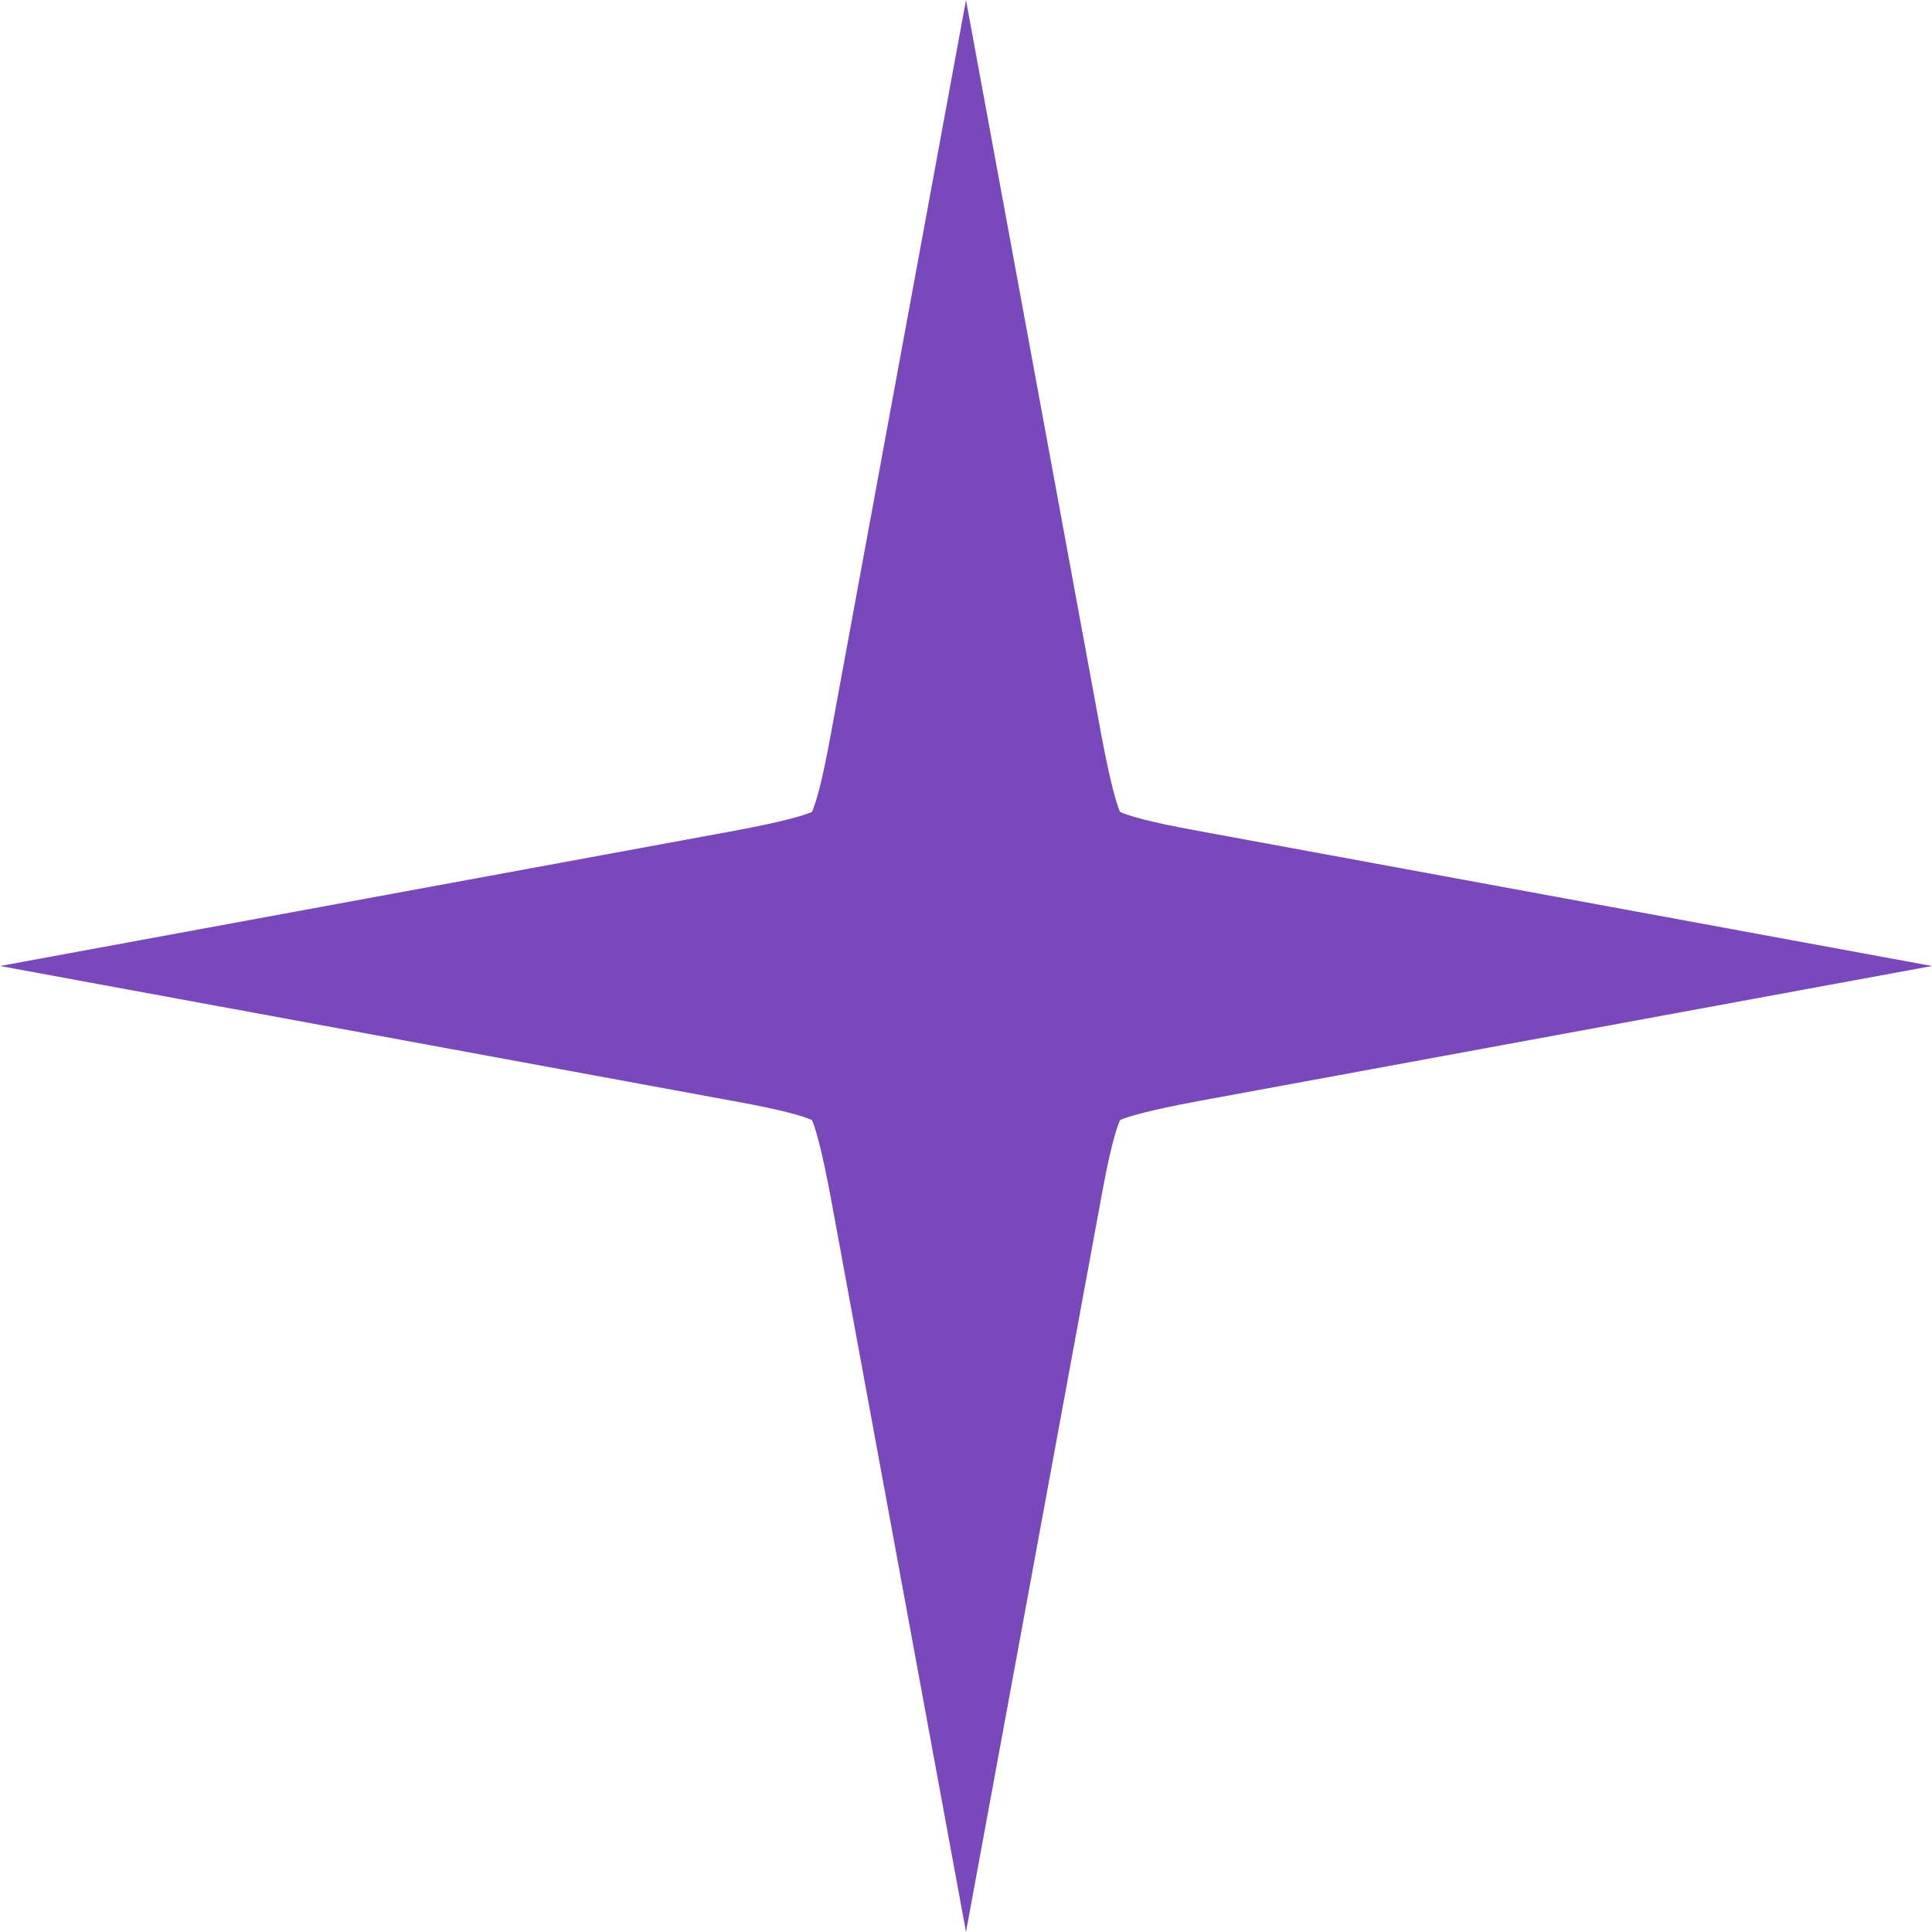 <?xml version="1.0" encoding="UTF-8"?>
<svg xmlns="http://www.w3.org/2000/svg" width="46" height="46" viewBox="0 0 46 46" fill="none">
  <path id="Vector" d="M28.513 19.78C27.355 19.571 26.869 19.422 26.668 19.332C26.578 19.123 26.436 18.638 26.22 17.487L23 0L19.78 17.487C19.571 18.645 19.422 19.131 19.332 19.332C19.123 19.422 18.637 19.564 17.487 19.78L0 23L17.487 26.22C18.645 26.429 19.131 26.578 19.332 26.668C19.422 26.877 19.564 27.362 19.78 28.513L23 46L26.22 28.513C26.429 27.355 26.578 26.869 26.668 26.668C26.877 26.578 27.362 26.436 28.513 26.22L46 23L28.513 19.78Z" fill="#7949BB"></path>
</svg>
